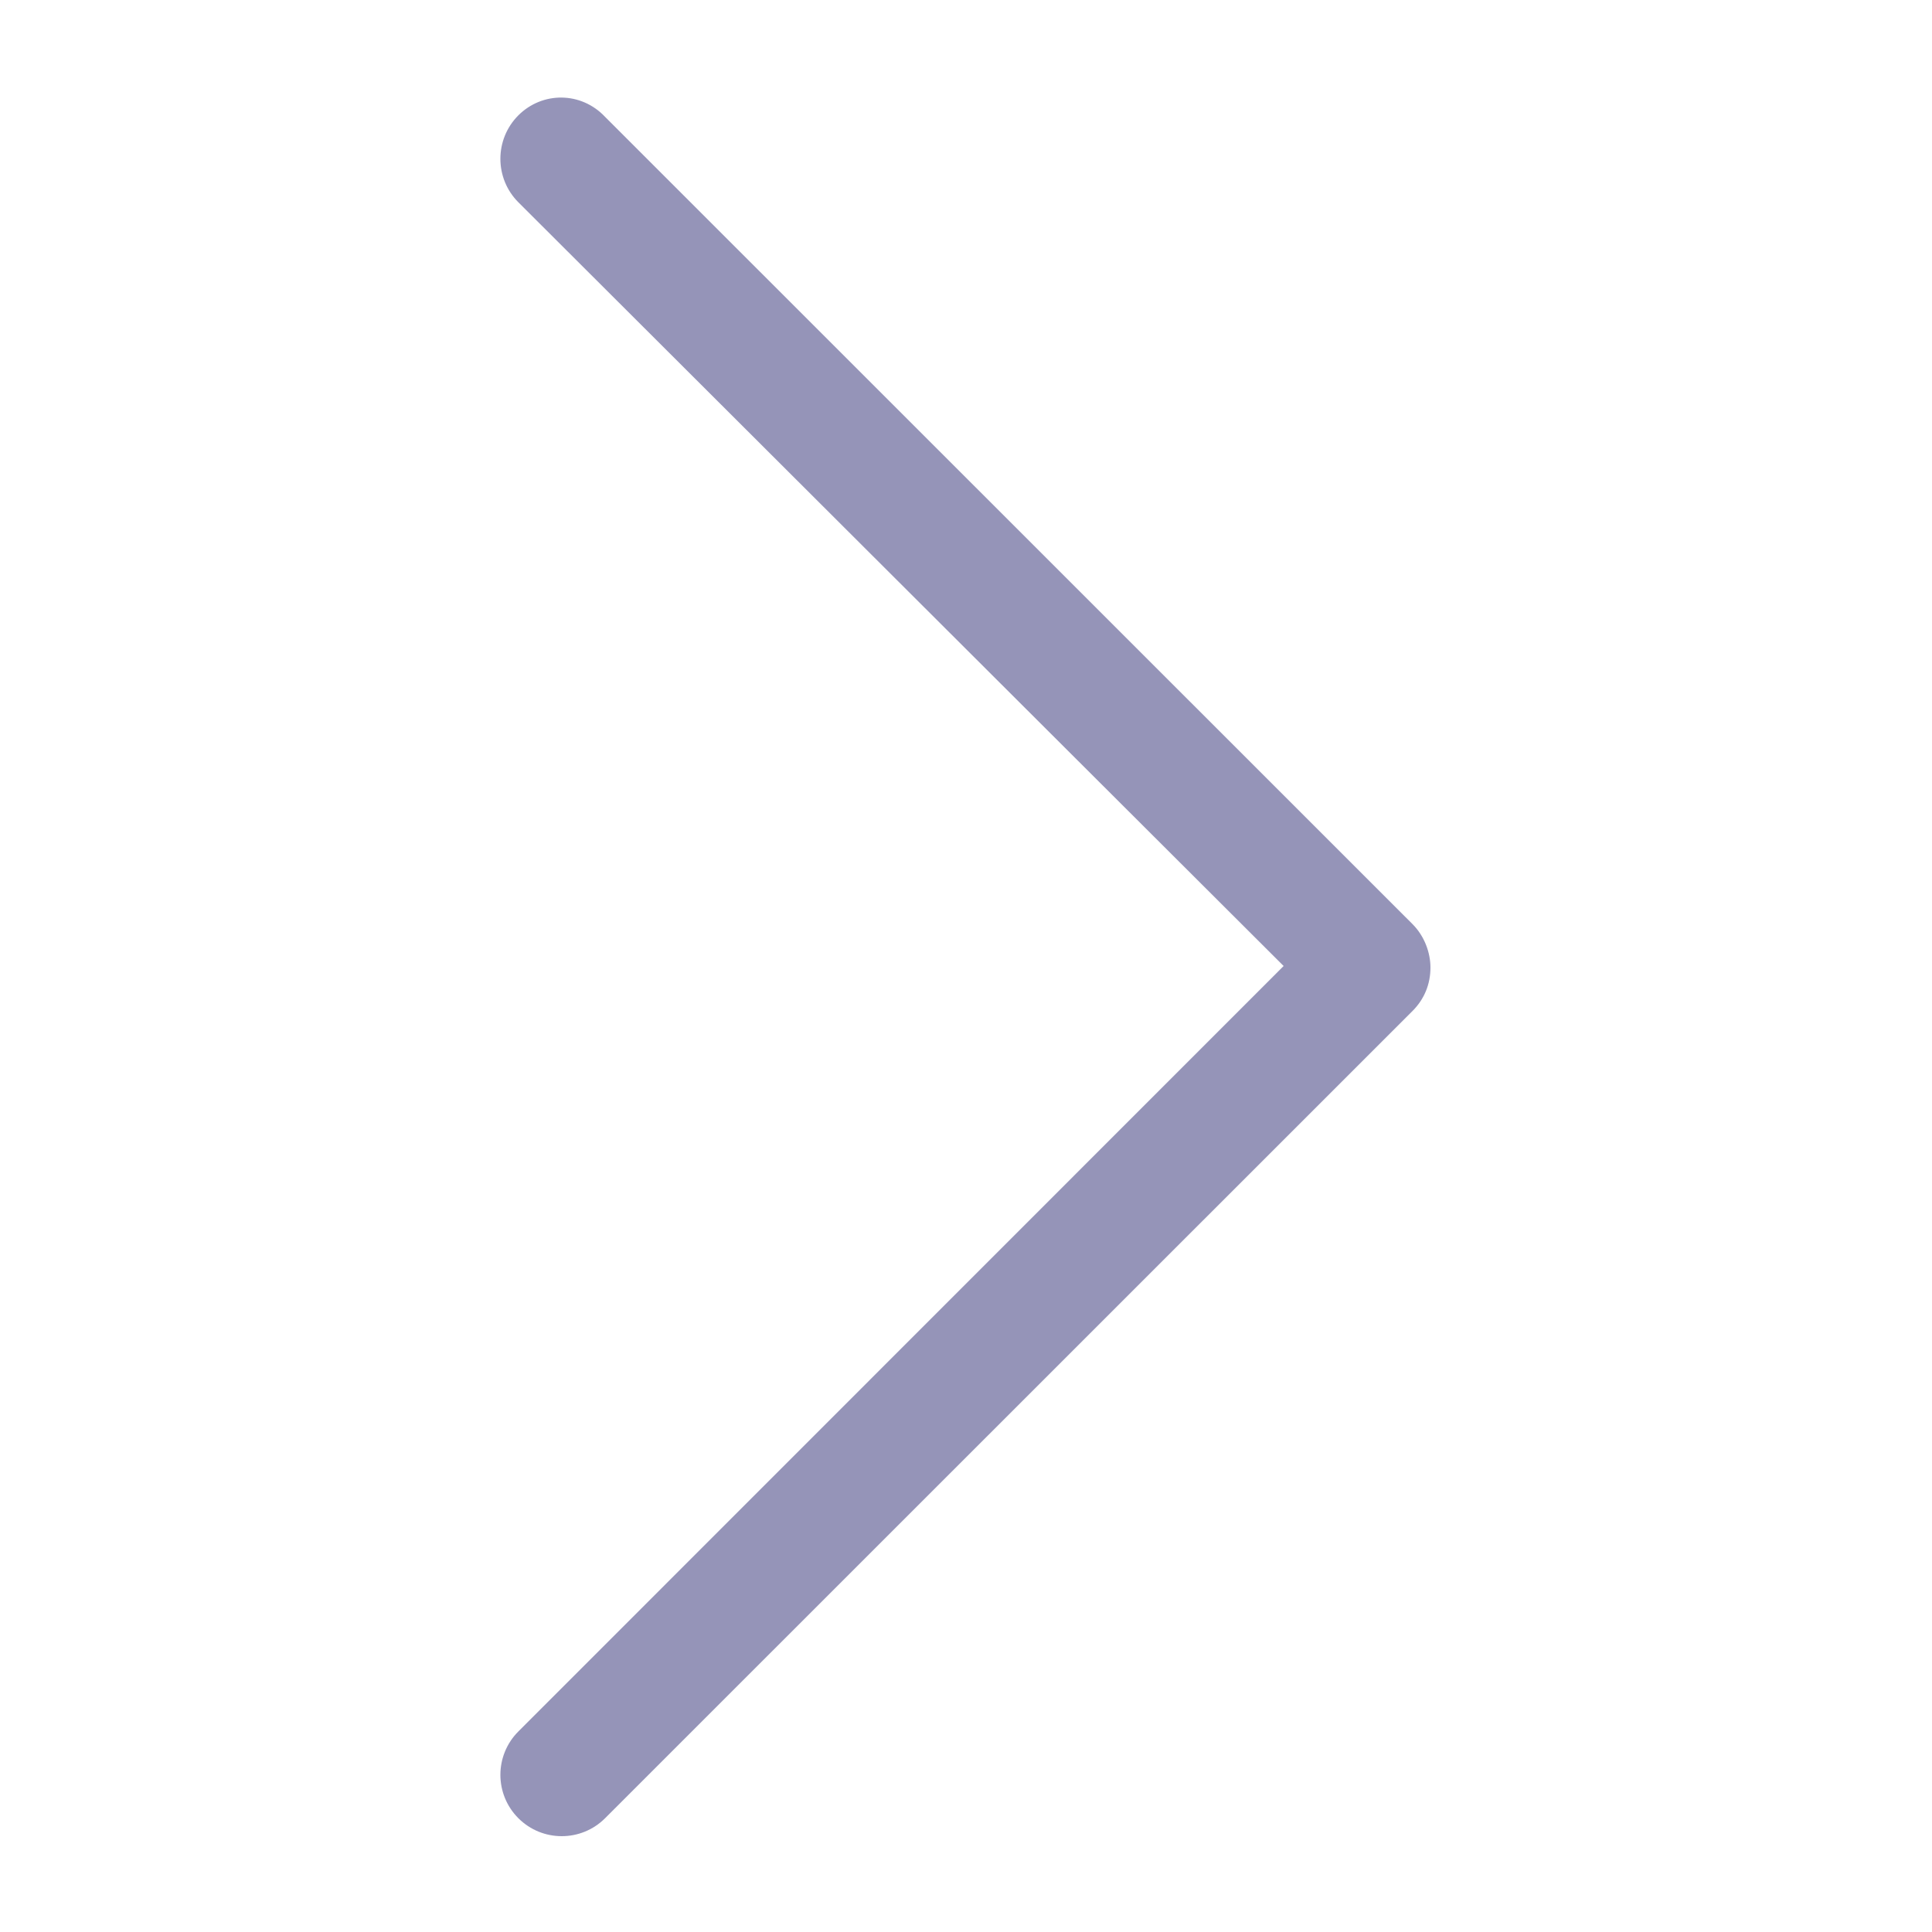 <svg width="10" height="10" viewBox="0 0 10 10" fill="none" xmlns="http://www.w3.org/2000/svg">
<g opacity="0.5" clip-path="url(#clip0)">
<path d="M2.683 0.597C2.559 0.721 2.559 0.923 2.683 1.047L6.644 5L2.683 8.962C2.559 9.086 2.559 9.287 2.683 9.411C2.807 9.535 3.008 9.535 3.132 9.411L7.311 5.233C7.373 5.171 7.404 5.093 7.404 5.008C7.404 4.931 7.373 4.845 7.311 4.783L3.132 0.605C3.008 0.473 2.807 0.473 2.683 0.597Z" fill="#2C2A72"/>
</g>
<defs>
<clipPath id="clip0">
<rect width="10" height="10" fill="white" transform="translate(0 10) rotate(-90)"/>
</clipPath>
</defs>
</svg>
